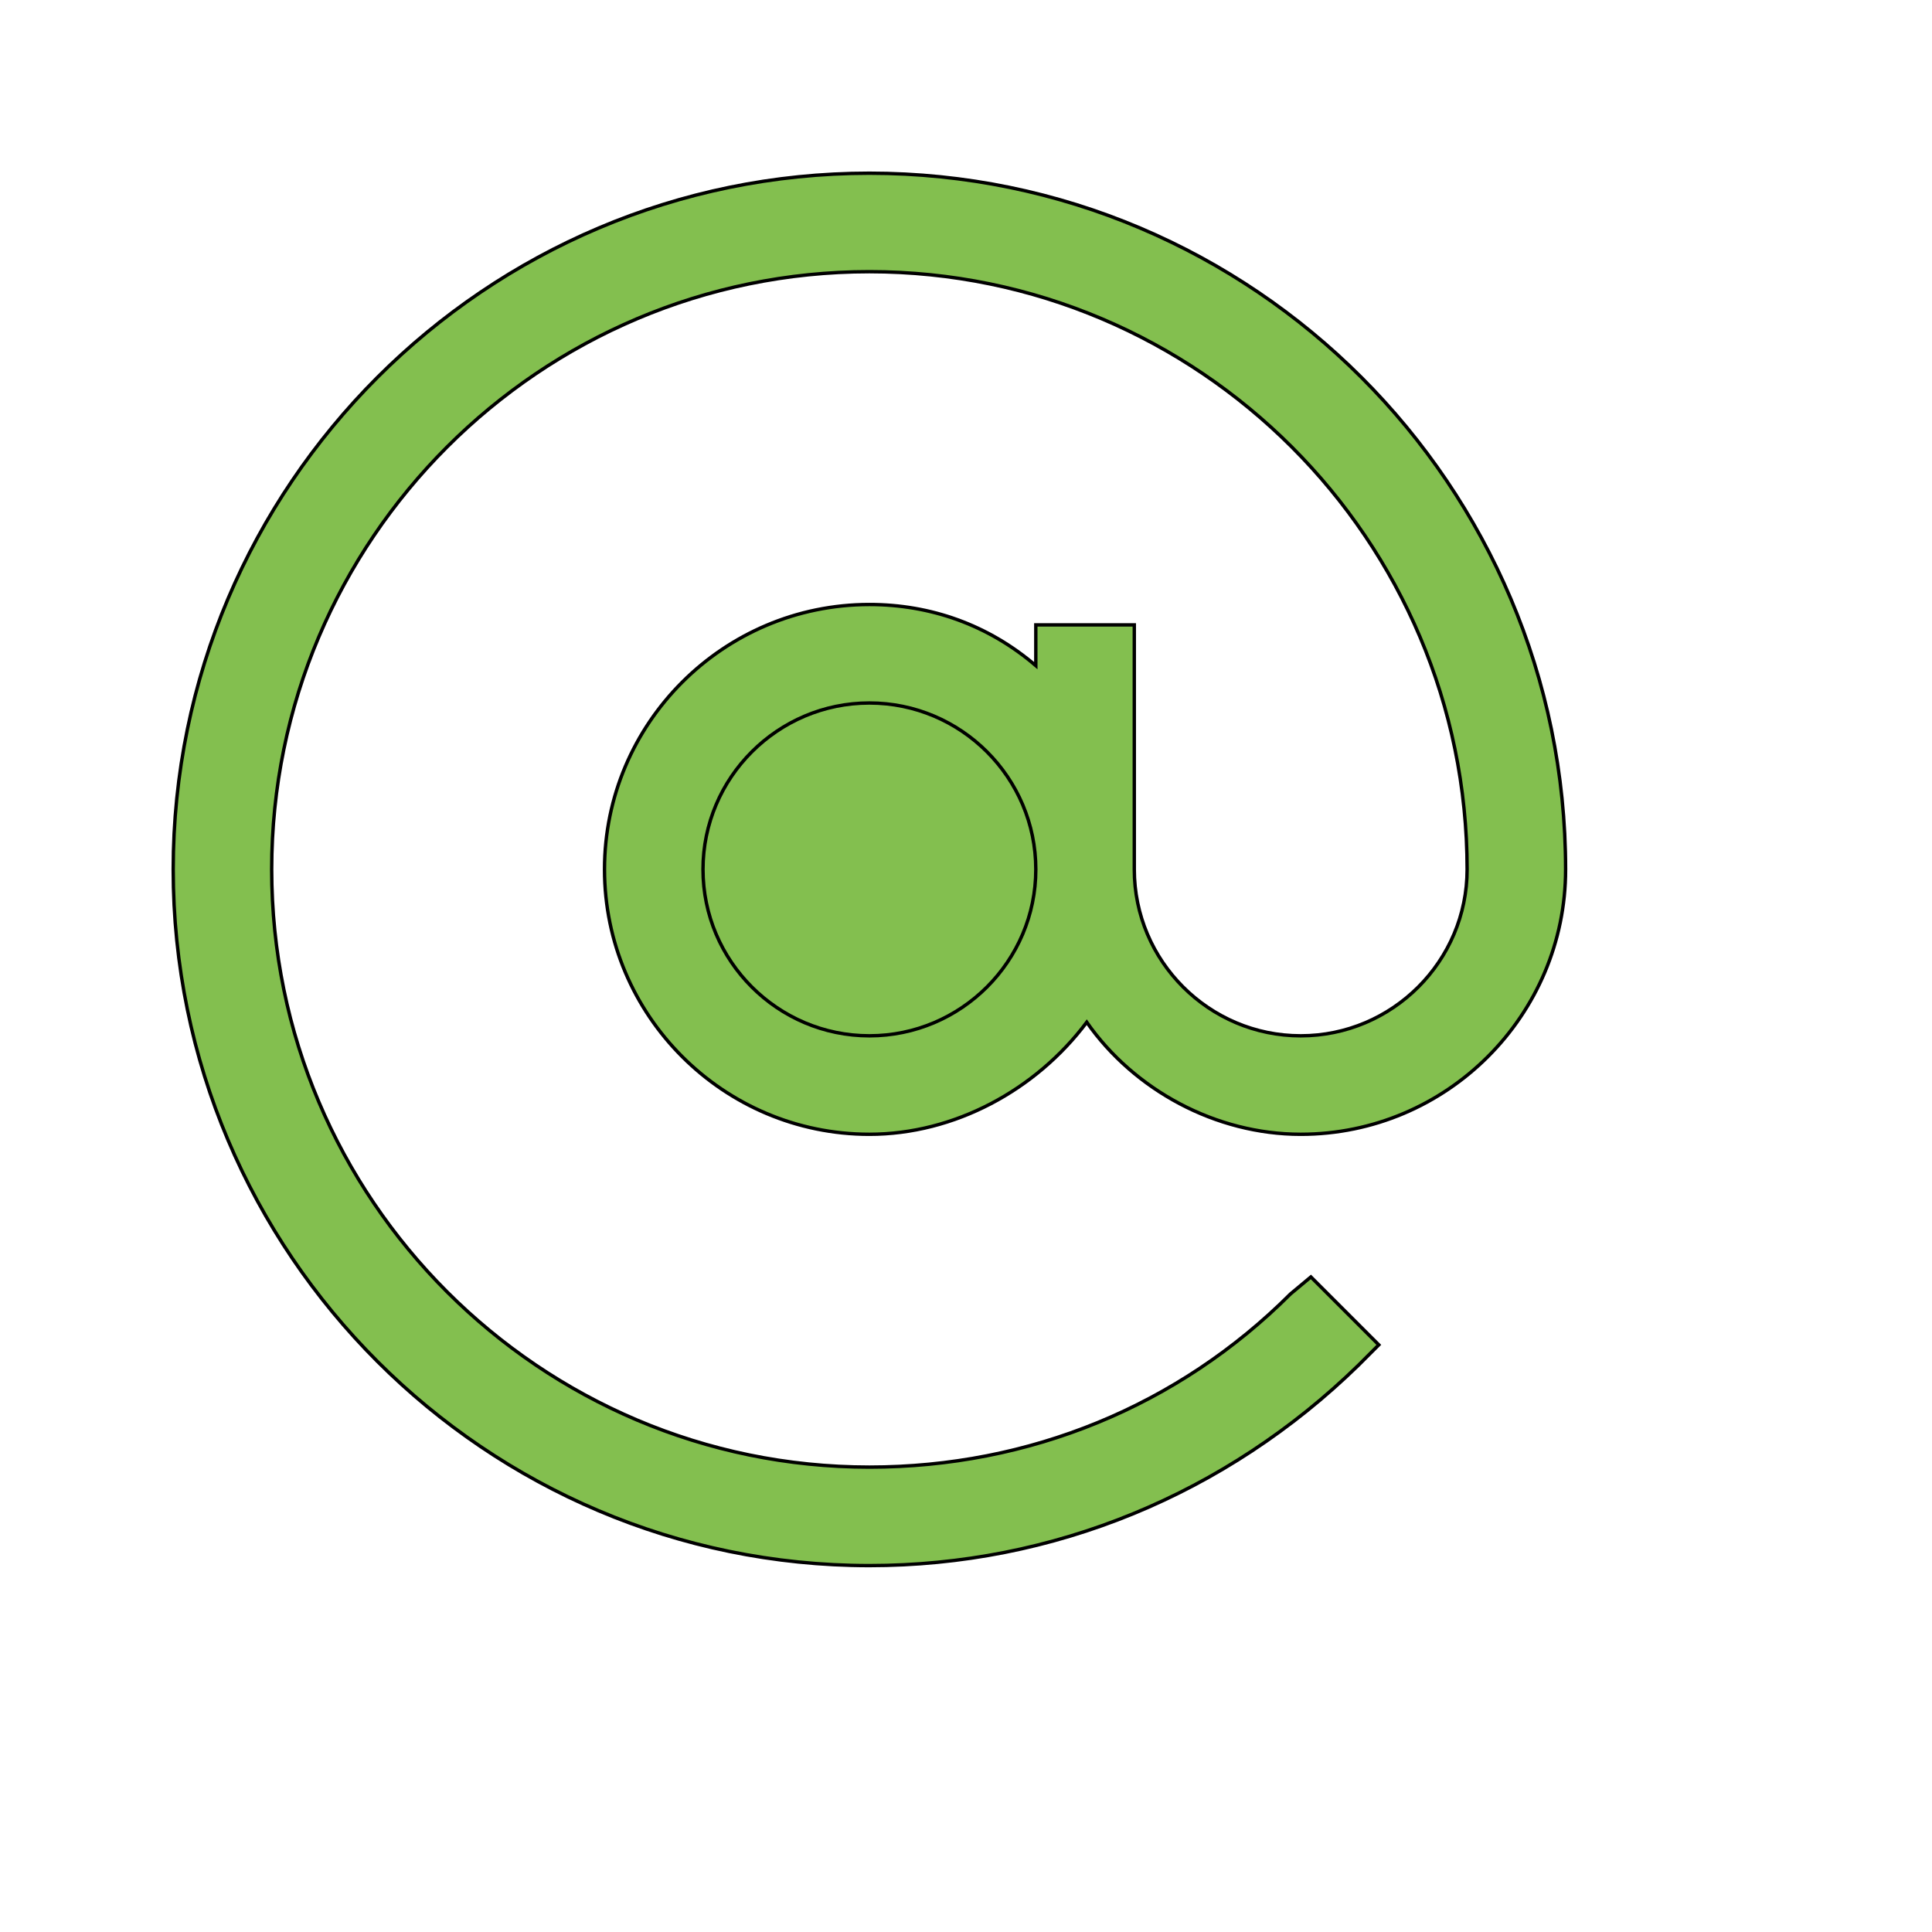 <svg id="th_wav_at" width="100%" height="100%" xmlns="http://www.w3.org/2000/svg" version="1.1" xmlns:xlink="http://www.w3.org/1999/xlink" xmlns:svgjs="http://svgjs.com/svgjs" preserveAspectRatio="xMidYMin slice" data-uid="wav_at" data-keyword="wav_at" viewBox="0 0 512 512" transform="matrix(0.9,0,0,0.9,0,0)" data-colors="[&quot;#bdcf46&quot;,&quot;#83bf4f&quot;,&quot;#83bf4f&quot;]"><defs id="SvgjsDefs14173" fill="#bdcf46"></defs><path id="th_wav_at_0" d="M305 184L305 196C291 184 274 178 256 178C213 178 178 213 178 256C178 299 213 334 256 334C281 334 305 321 320 301C334 321 358 334 383 334C426 334 461 299 461 256C461 143 369 51 256 51C143 51 51 143 51 256C51 369 143 461 256 461C310 461 361 440 400 402L406 396L386 376L380 381C347 414 303 432 256 432C159 432 80 353 80 256C80 159 159 80 256 80C353 80 432 159 432 256C432 283 410 305 383 305C356 305 334 283 334 256L334 184Z " fill-rule="evenodd" fill="#83bf4f" stroke-width="1" stroke="#000000"></path><path id="th_wav_at_1" d="M256 305C229 305 207 283 207 256C207 229 229 207 256 207C283 207 305 229 305 256C305 283 283 305 256 305Z " fill-rule="evenodd" fill="#83bf4f" stroke-width="1" stroke="#000000"></path></svg>